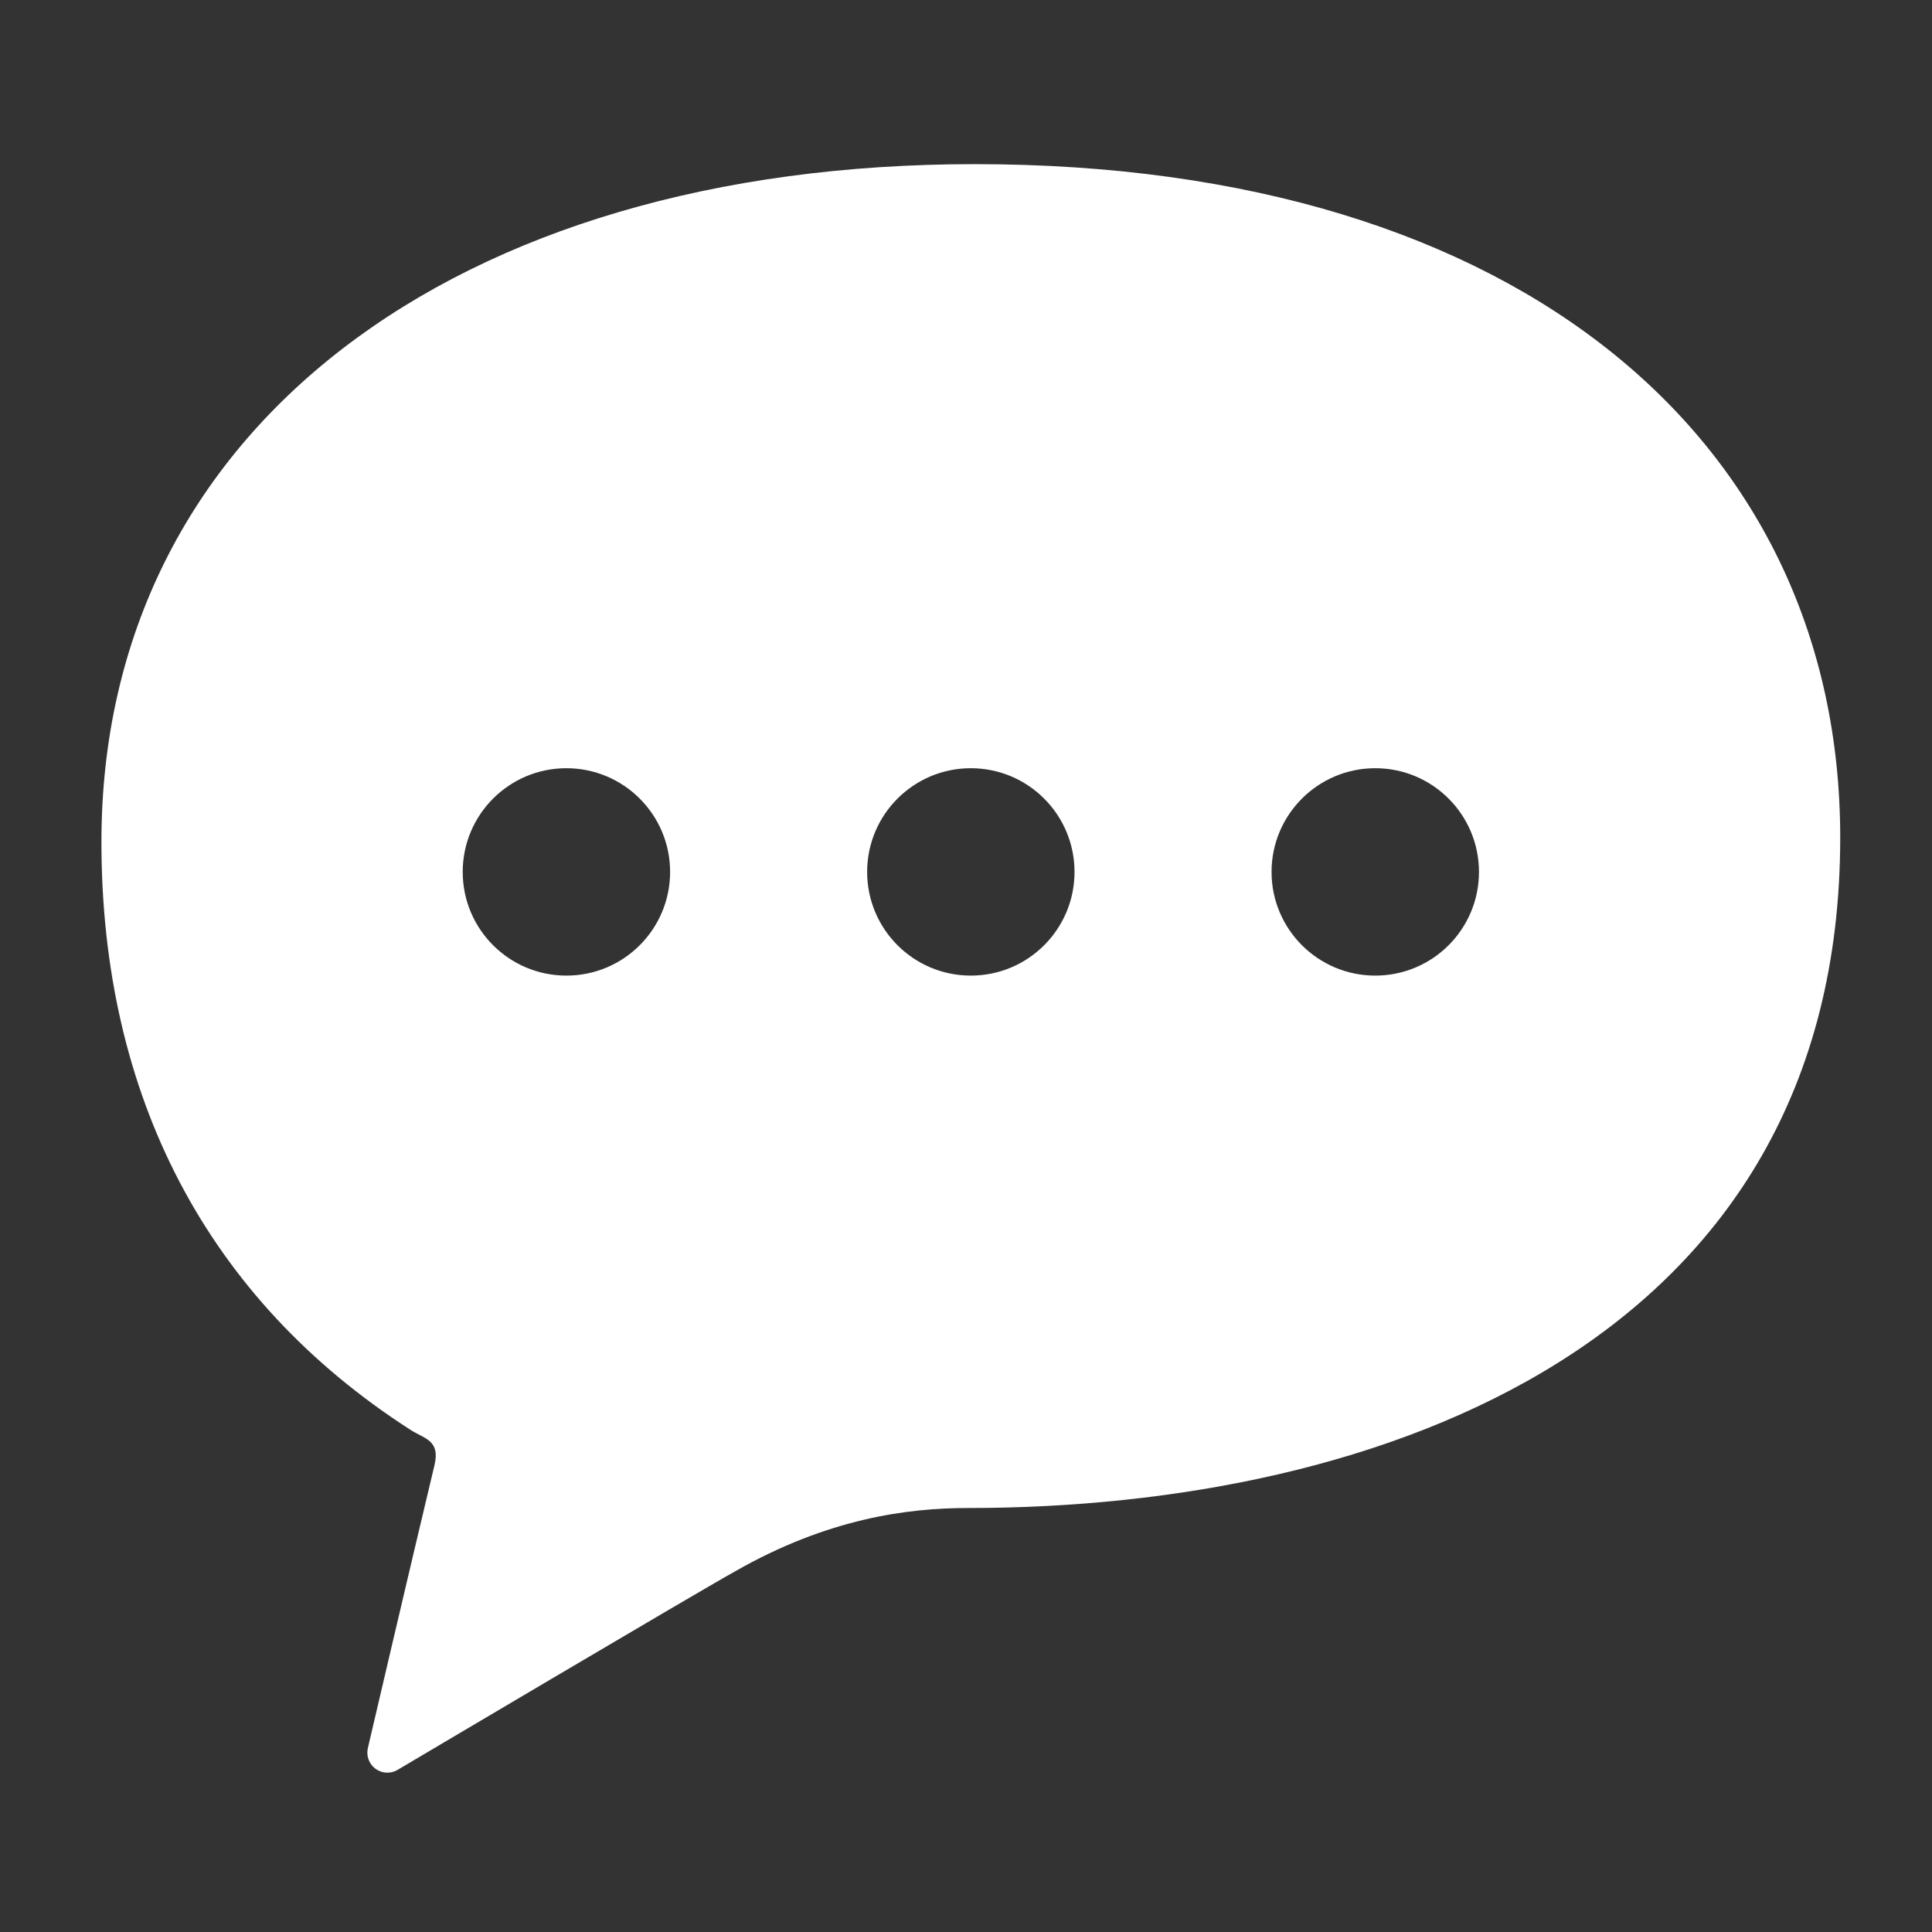 <?xml version="1.0" encoding="utf-8"?>
<!-- Generator: Adobe Illustrator 15.0.2, SVG Export Plug-In . SVG Version: 6.00 Build 0)  -->
<!DOCTYPE svg PUBLIC "-//W3C//DTD SVG 1.1//EN" "http://www.w3.org/Graphics/SVG/1.1/DTD/svg11.dtd">
<svg version="1.1" id="レイヤー_1" xmlns="http://www.w3.org/2000/svg" xmlns:xlink="http://www.w3.org/1999/xlink" x="0px"
	 y="0px" width="200px" height="200px" viewBox="0 0 200 200" enable-background="new 0 0 200 200" xml:space="preserve">
<rect x="0" y="0" width="200" height="200" fill="#333333" stroke="none"/>
<g>
	<path fill="#FFFFFF" d="M100.899,16.992c-53.848,0-90.399,27.455-90.399,70.166c0,26.278,10.924,47.335,32.03,60.883
		c1.408,0.903,3.069,1.04,2.445,3.644c-2.517,10.524-6.894,29.276-6.894,29.276c-0.185,0.795,0.113,1.623,0.76,2.12
		c0.647,0.493,1.524,0.564,2.243,0.178c0,0,30.89-18.305,35.01-20.592c9.609-5.493,17.886-6.558,24.102-6.558
		c42.708,0,90.303-17.089,90.303-69.41C190.5,46.121,157.795,16.992,100.899,16.992z M58.633,100.994
		c-5.928,0-10.733-4.805-10.733-10.733c0-5.928,4.804-10.736,10.733-10.736c5.931,0,10.736,4.809,10.736,10.736
		C69.369,96.189,64.564,100.994,58.633,100.994z M100.498,100.994c-5.928,0-10.732-4.805-10.732-10.733
		c0-5.928,4.804-10.736,10.732-10.736c5.932,0,10.736,4.809,10.736,10.736C111.235,96.189,106.43,100.994,100.498,100.994z
		 M142.367,100.994c-5.928,0-10.736-4.805-10.736-10.733c0-5.928,4.809-10.736,10.736-10.736c5.932,0,10.736,4.809,10.736,10.736
		C153.104,96.189,148.299,100.994,142.367,100.994z"/>
</g>
</svg>
